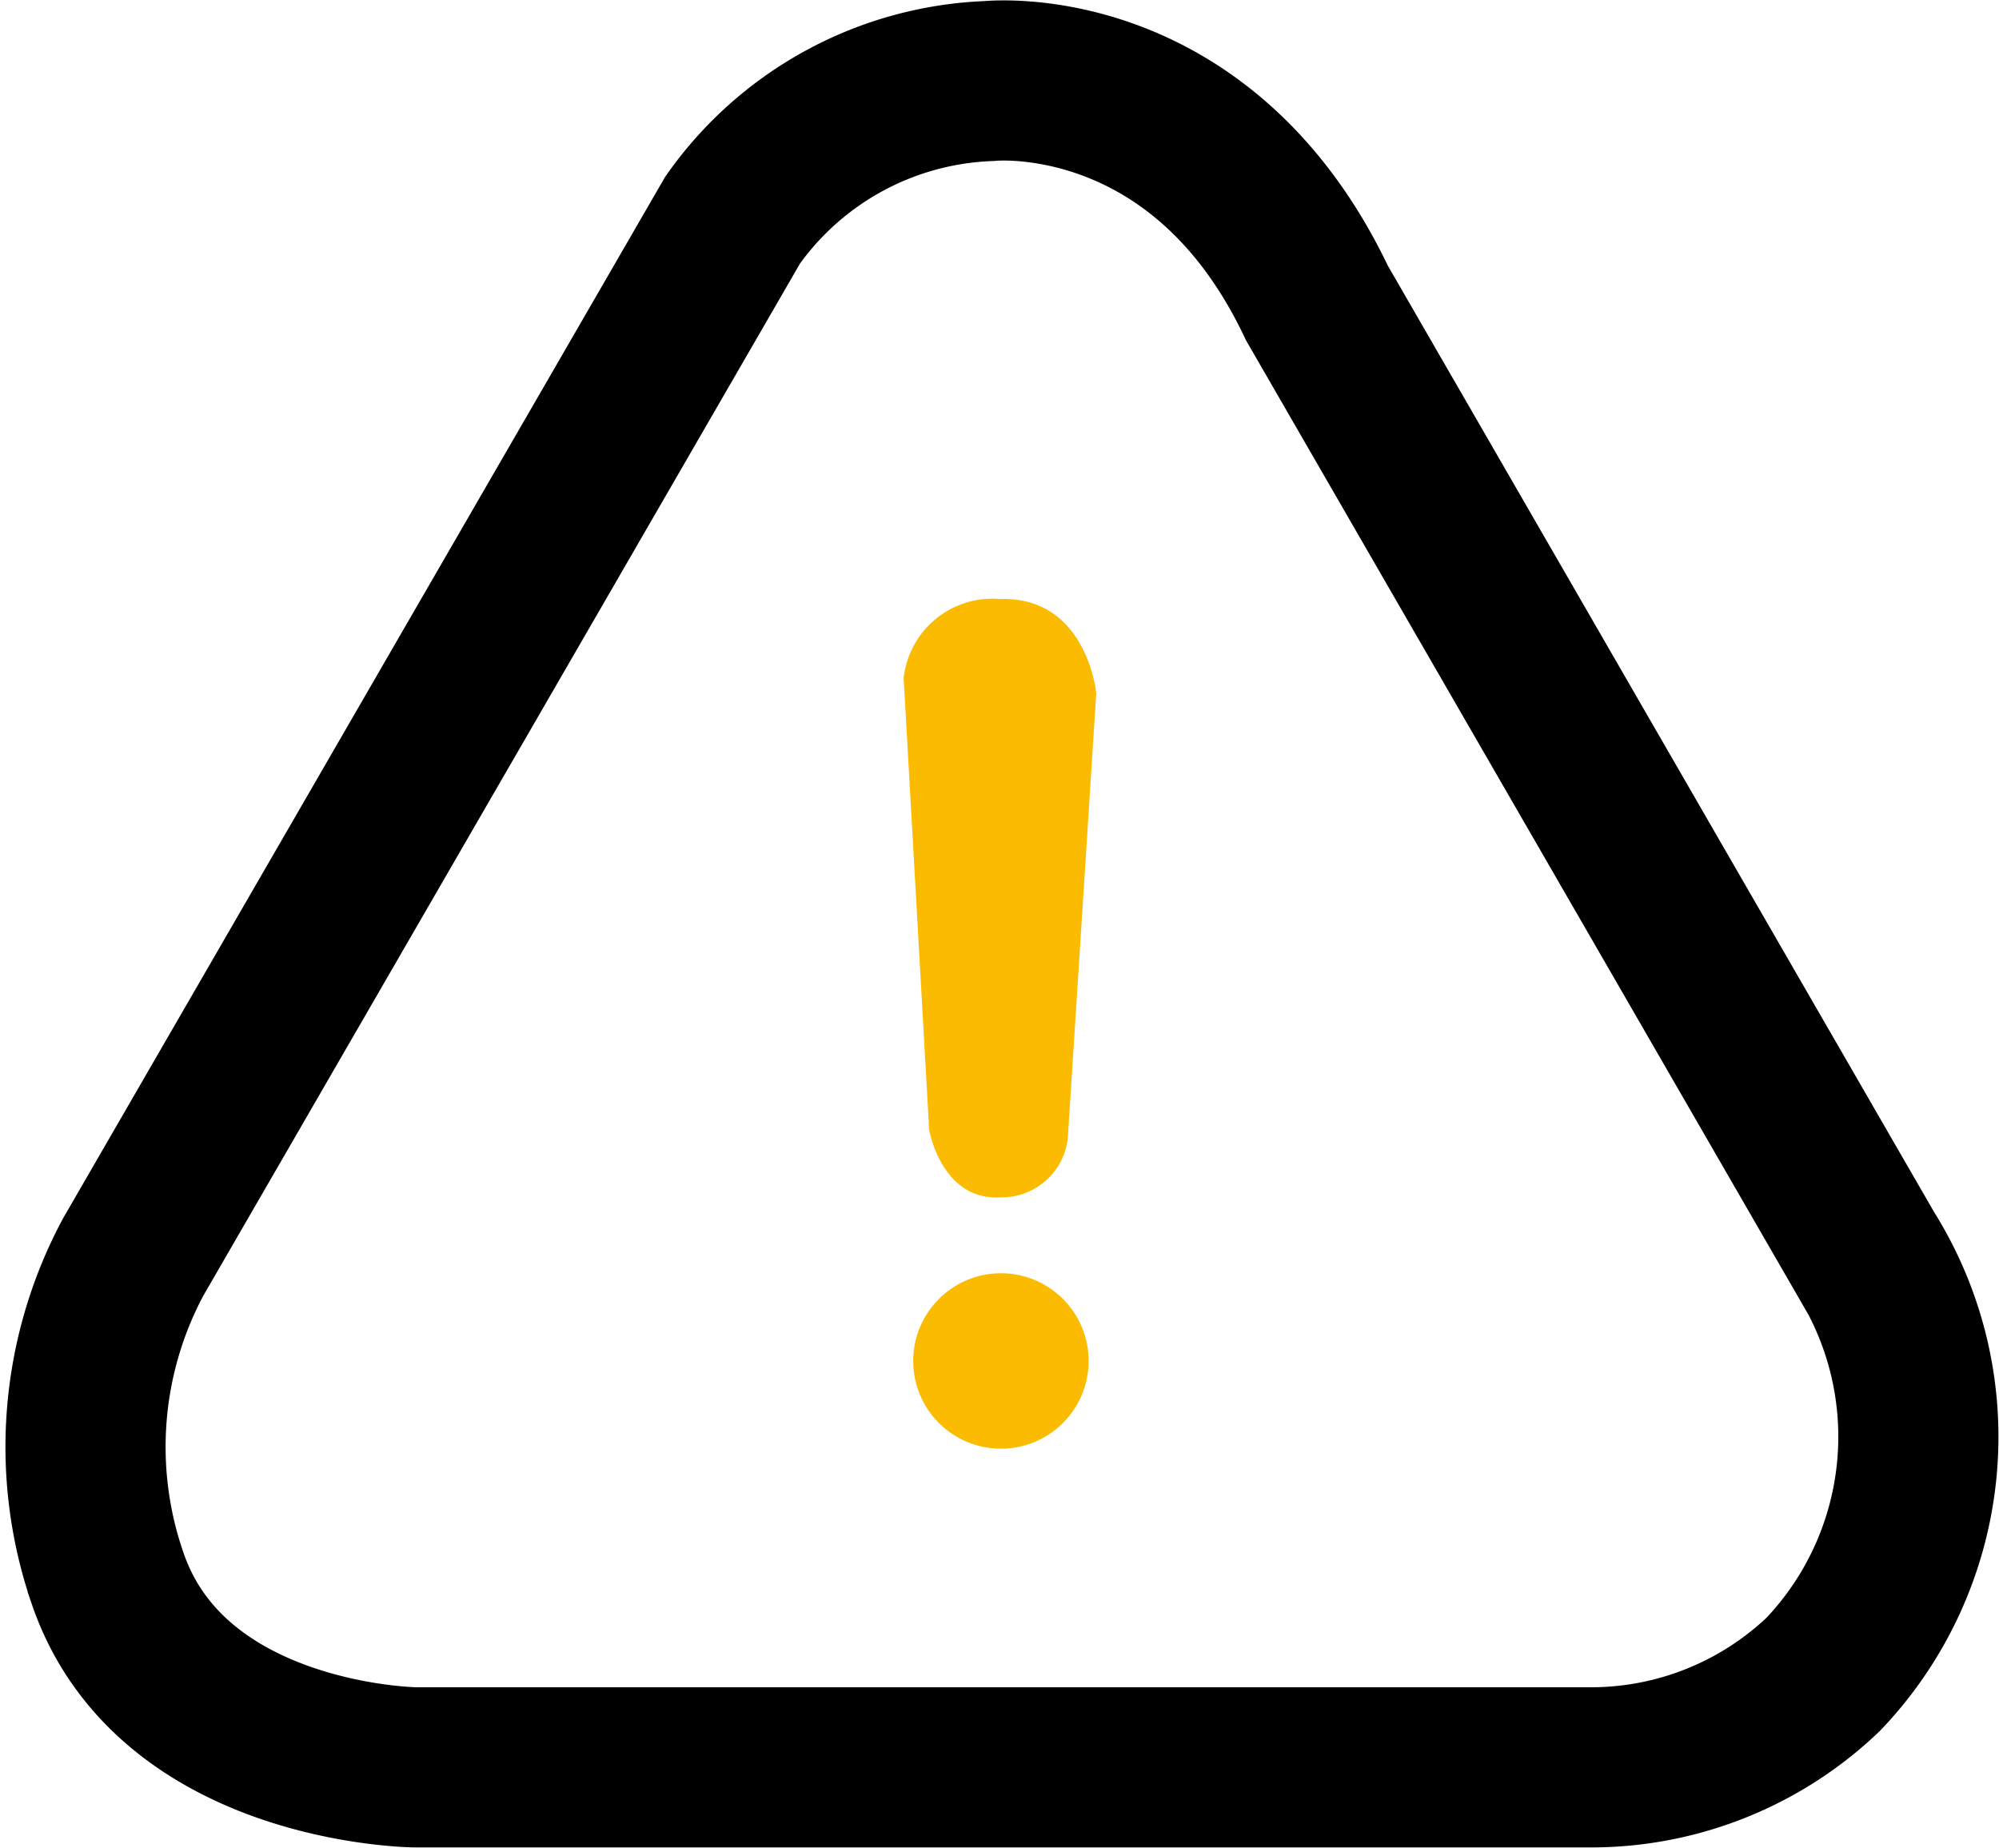 <svg xmlns="http://www.w3.org/2000/svg" width="37.447" height="34.609" viewBox="0 0 37.447 34.609">
  <g id="Group_954" data-name="Group 954" transform="translate(-479.807 -269.882)">
    <path id="Path_2504" data-name="Path 2504" d="M498.336,271.4s3.967-.43,6.141,4.158l10.275,17.8a6.449,6.449,0,0,1-.789,7.885,6.3,6.3,0,0,1-4.325,1.744H487.583s-4.564-.048-5.759-3.537a7.533,7.533,0,0,1,.478-6.022l11.231-19.426A6.163,6.163,0,0,1,498.336,271.4Z" transform="translate(0 0)" fill="none" stroke="#000" stroke-miterlimit="10" stroke-width="3"/>
    <circle id="Ellipse_171" data-name="Ellipse 171" cx="1.643" cy="1.643" r="1.643" transform="translate(496.914 293.732)" fill="#fbbb00"/>
    <path id="Path_2505" data-name="Path 2505" d="M594.647,344.569l.478,8.459s.227,1.338,1.344,1.266a1.245,1.245,0,0,0,1.26-1.219l.526-8.22s-.167-1.816-1.8-1.768A1.671,1.671,0,0,0,594.647,344.569Z" transform="translate(-97.912 -61.984)" fill="#fbbb00"/>
  </g>
</svg>

